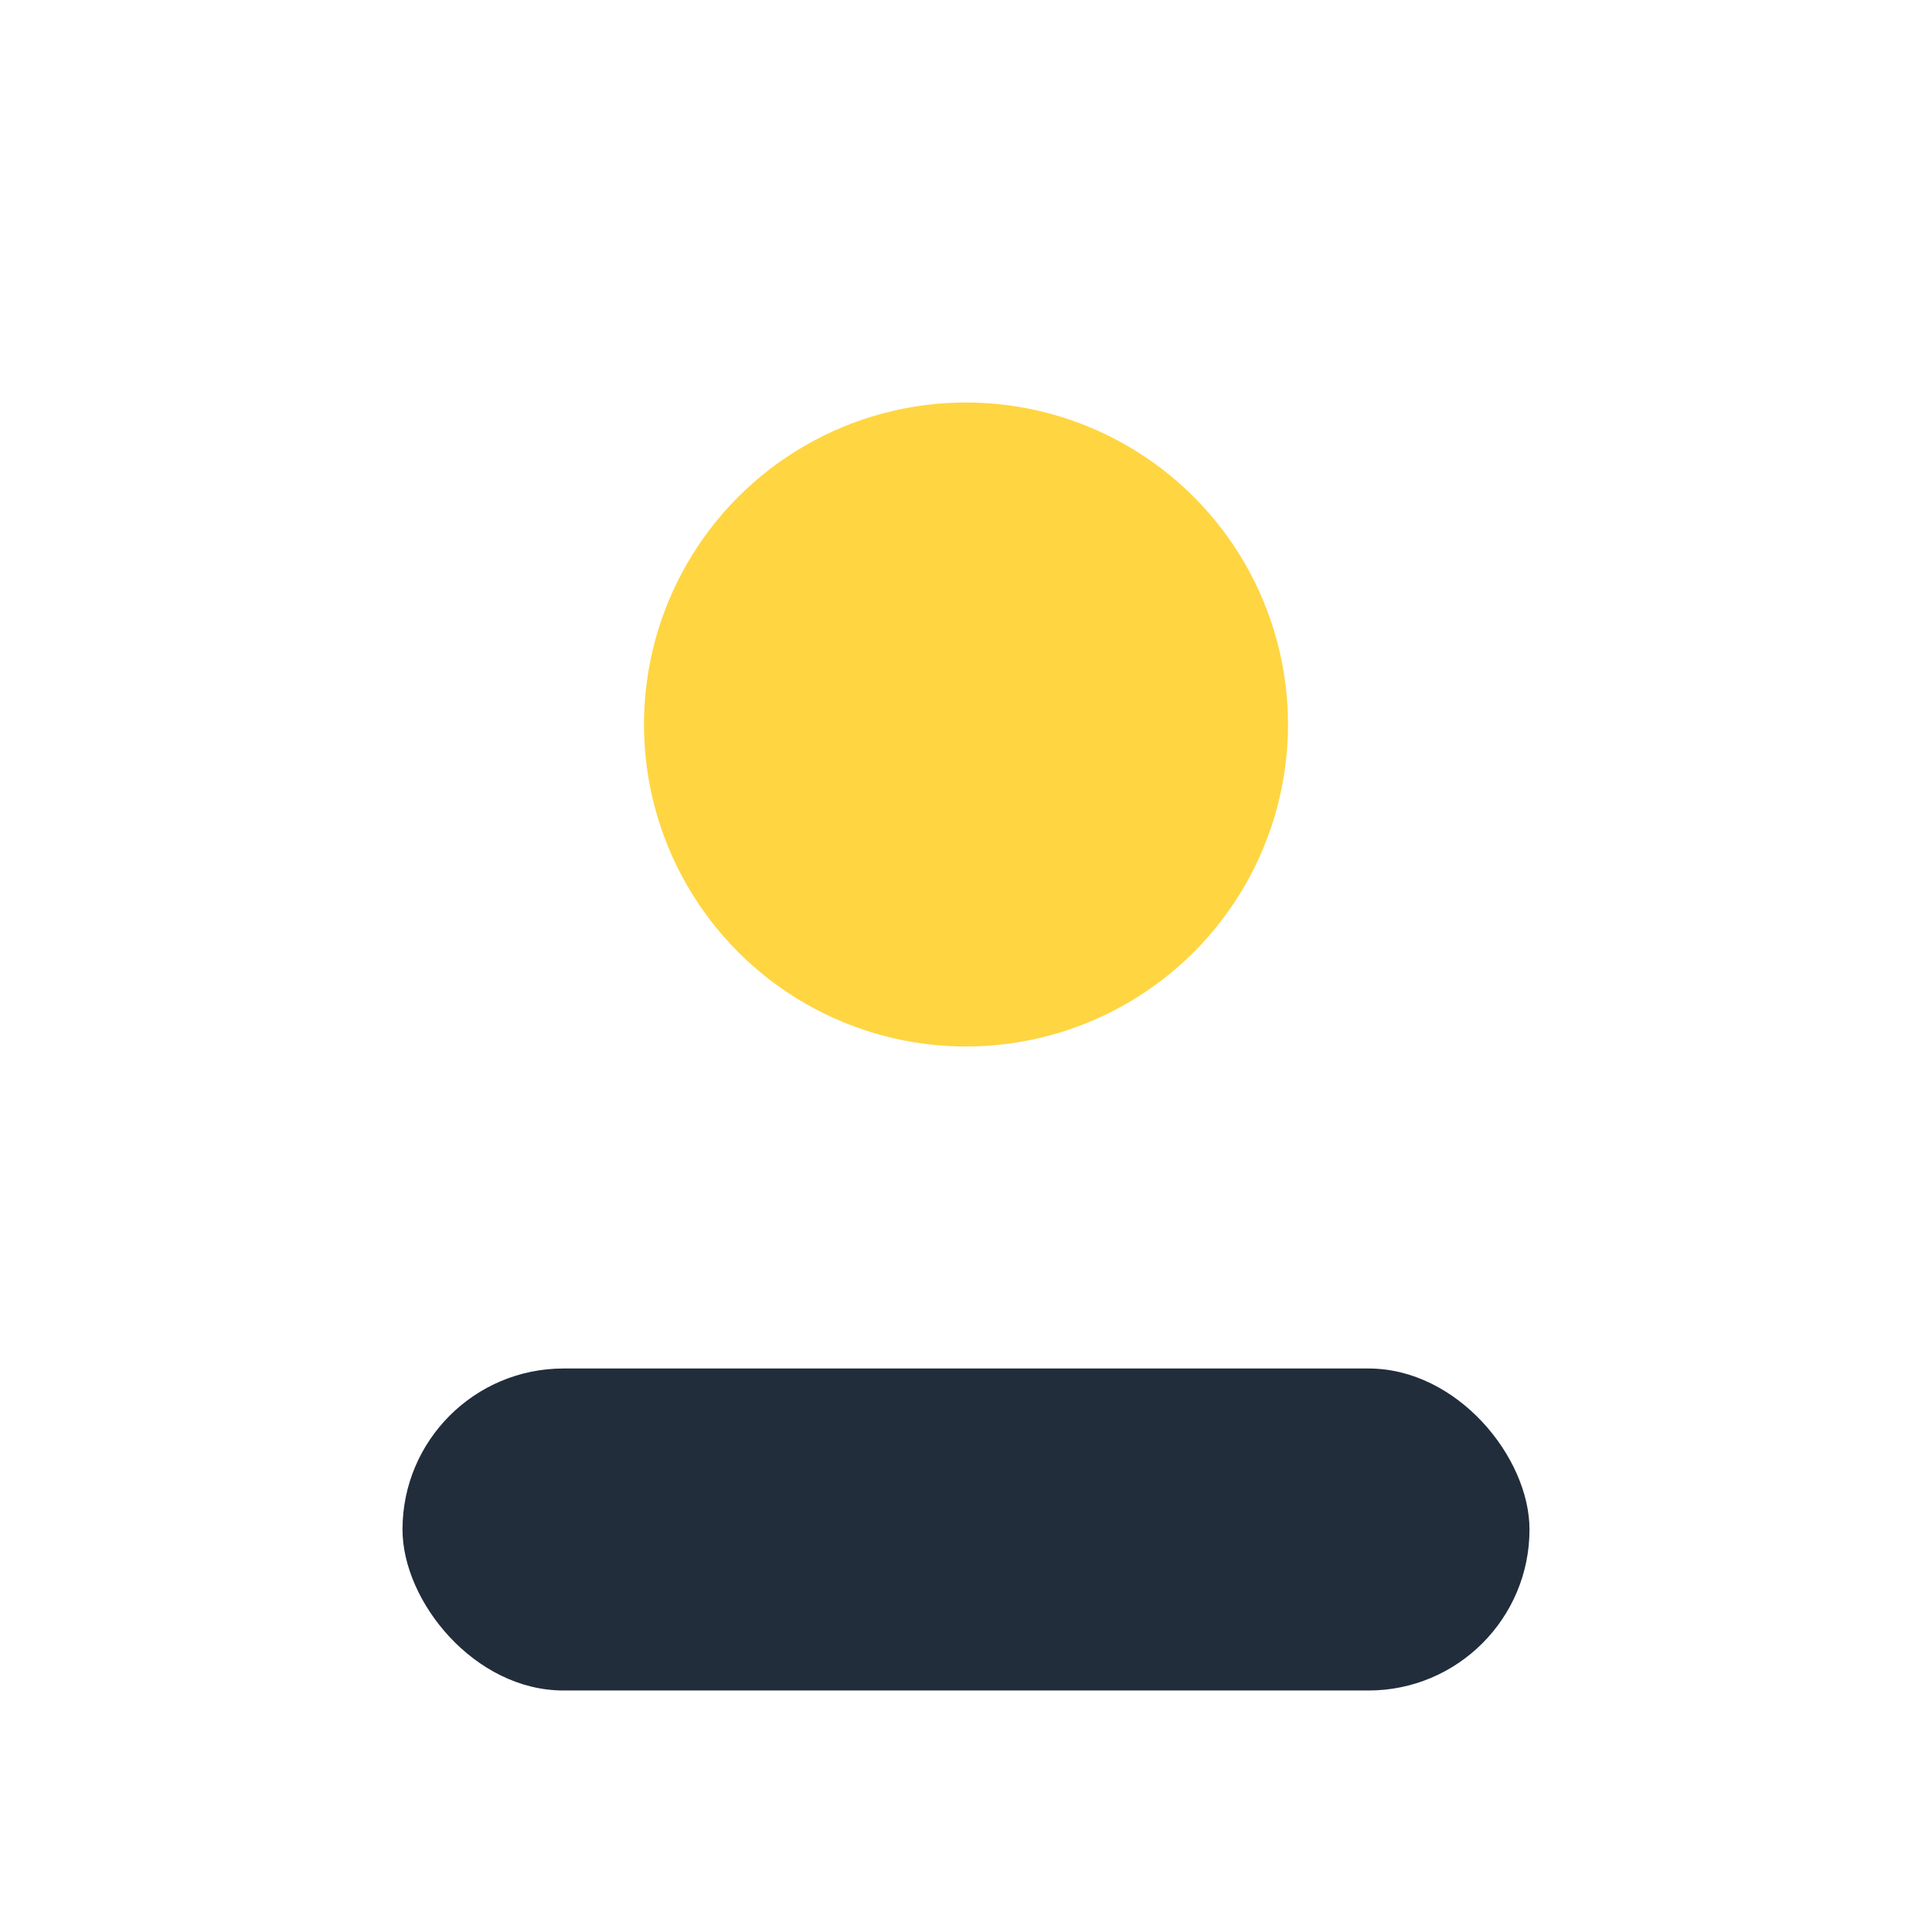 <?xml version="1.0" encoding="UTF-8"?>
<svg xmlns="http://www.w3.org/2000/svg" width="24" height="24" viewBox="0 0 24 24"><circle cx="12" cy="9" r="4" fill="#FFD541"/><rect x="5" y="17" width="14" height="4" rx="2" fill="#212D3B"/></svg>